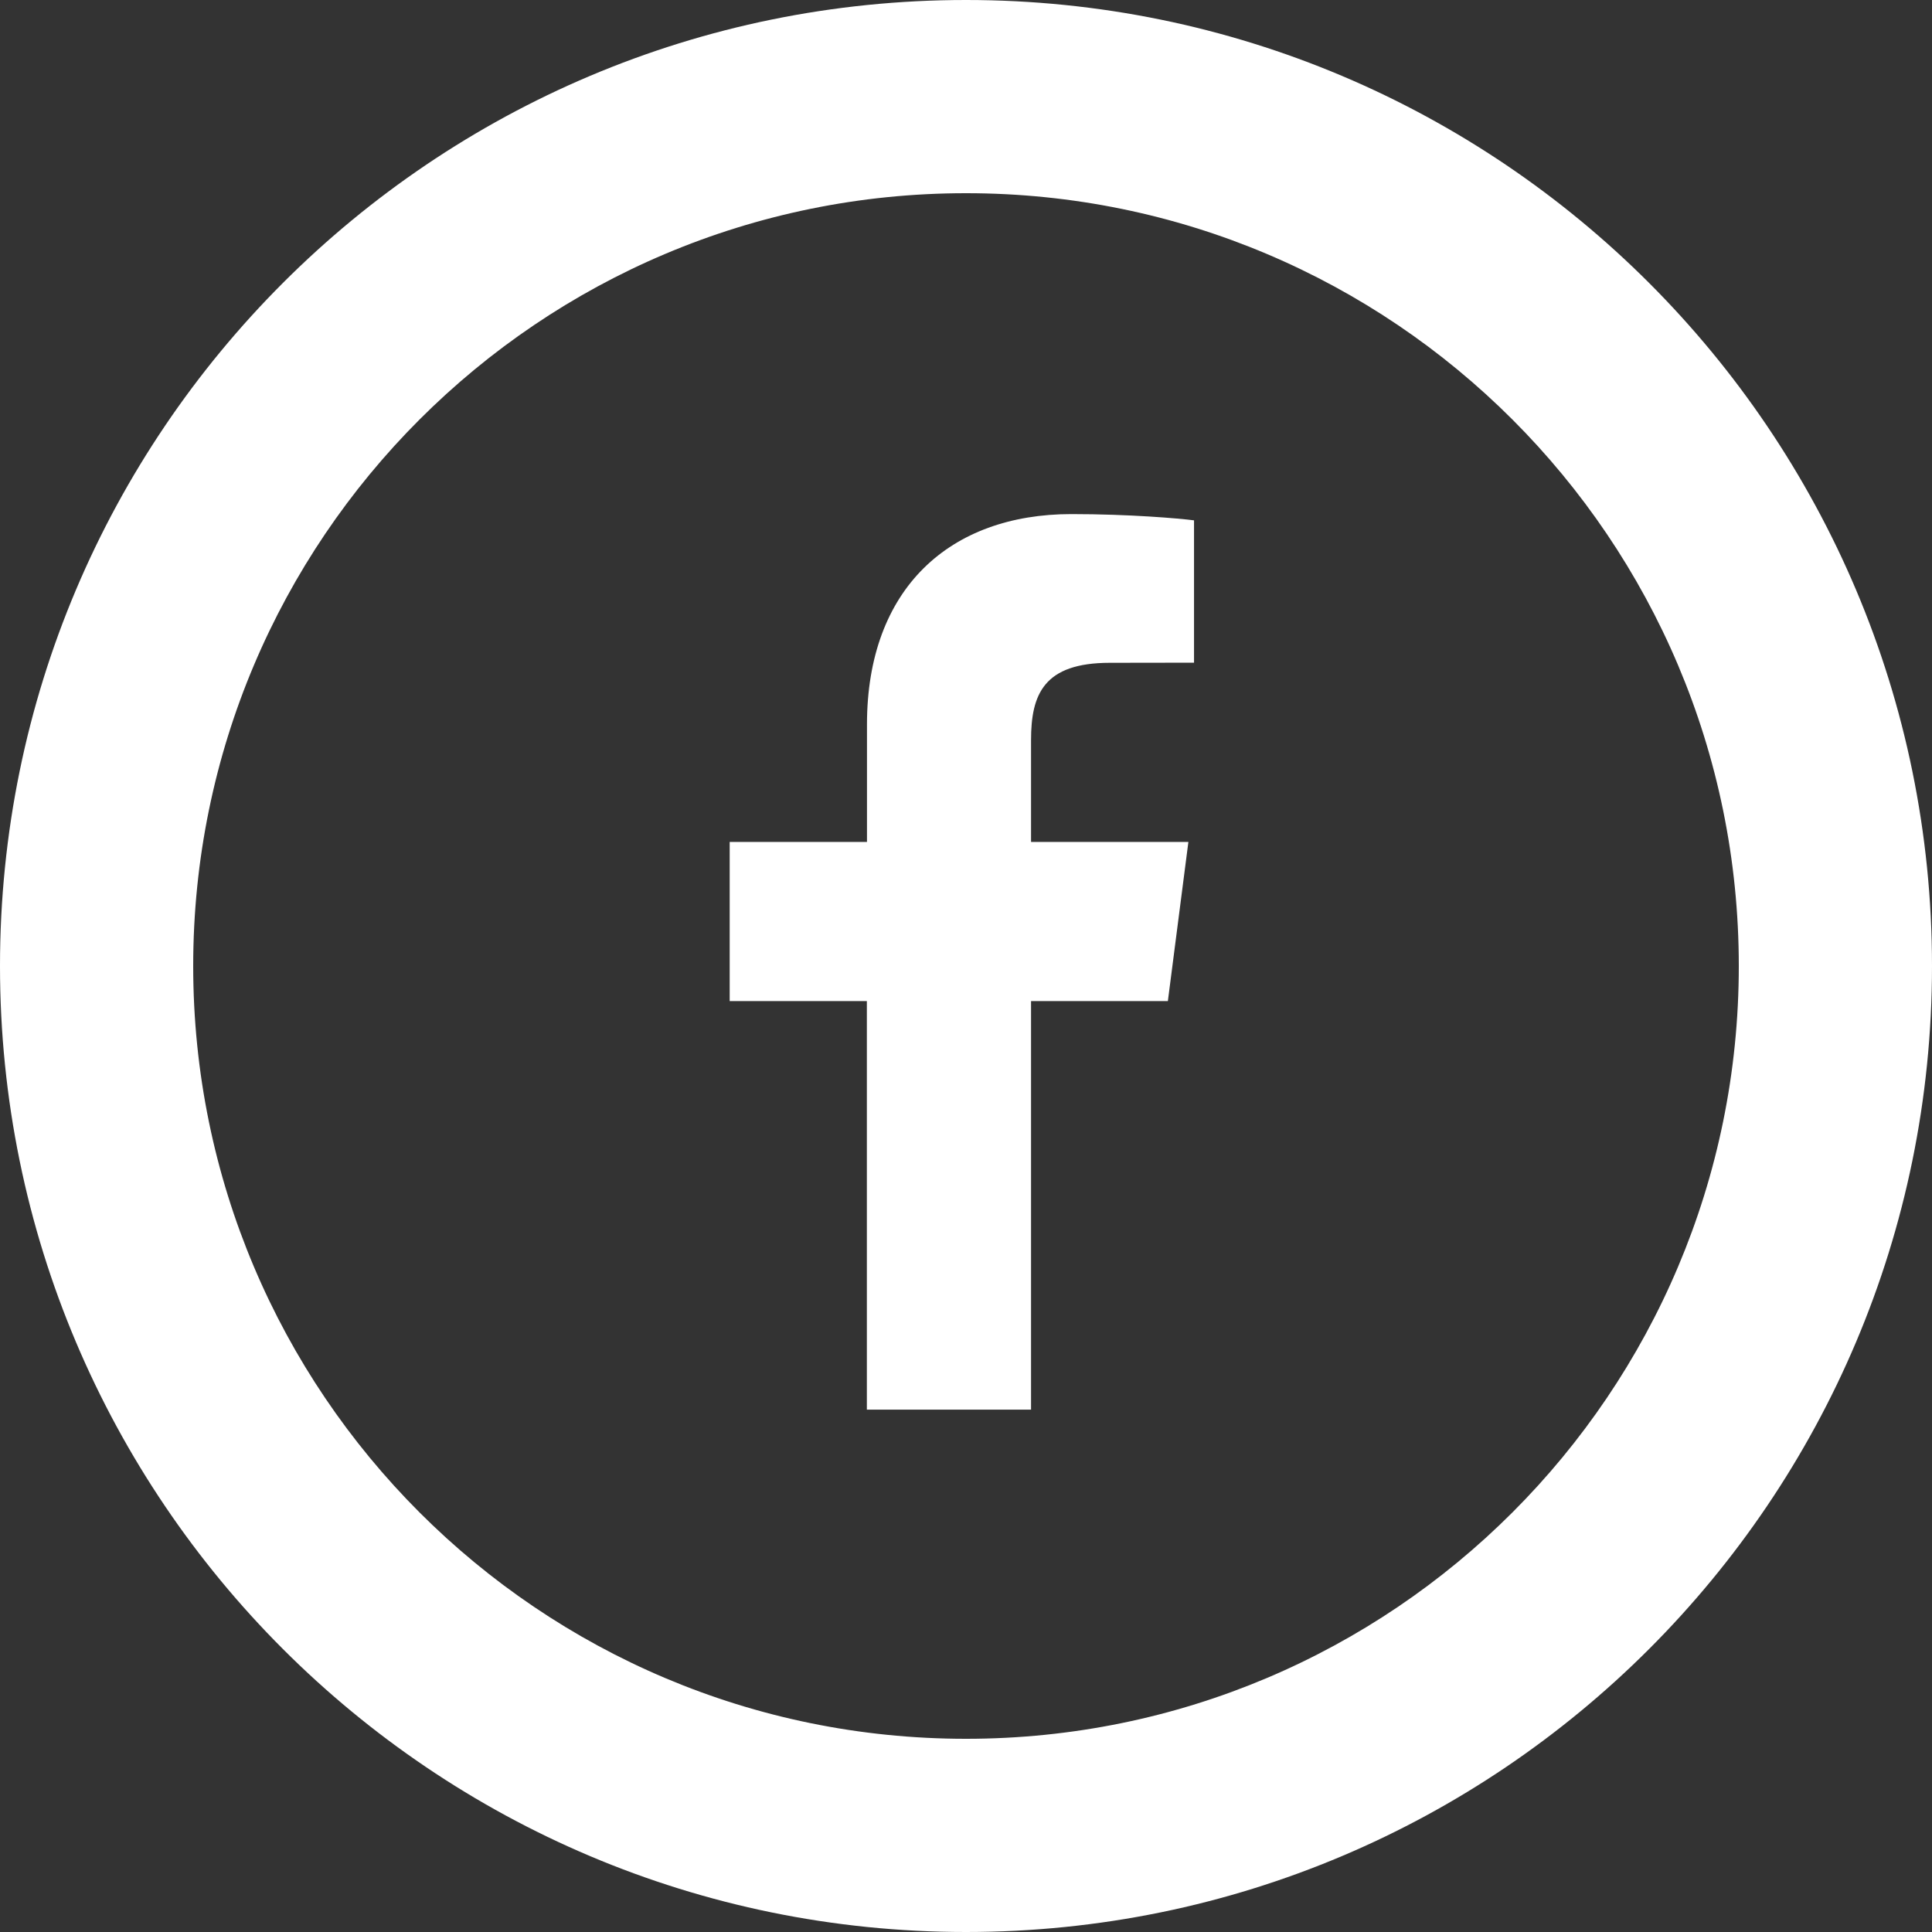 <?xml version="1.0" encoding="UTF-8"?>
<svg width="233px" height="233px" viewBox="0 0 233 233" version="1.1" xmlns="http://www.w3.org/2000/svg" xmlns:xlink="http://www.w3.org/1999/xlink">
    <rect x="0" y="0" width="233" height="233" fill="#333333" stroke="none"/>
    <title>Facebook</title>
    <g id="Facebook" stroke="none" stroke-width="1" fill="none" fill-rule="evenodd">
        <g fill="#FFFFFF">
            <path d="M116.5,209.7 C65.022,209.7 23.3,167.964 23.3,116.5 C23.3,65.022 65.022,23.3 116.5,23.3 C167.964,23.3 209.7,65.022 209.7,116.5 C209.7,167.964 167.964,209.7 116.5,209.7 M116.5,0 C52.163,0 0,52.148 0,116.5 C0,180.837 52.163,233 116.5,233 C180.837,233 233,180.837 233,116.5 C233,52.148 180.837,0 116.5,0"></path>
            <path d="M124.344,170 L124.344,120.734 L140.845,120.734 L143.32,101.538 L124.344,101.538 L124.344,89.272 C124.344,83.719 125.879,79.935 133.854,79.935 L144,79.92 L144,62.754 C142.234,62.522 136.213,62 129.208,62 C114.574,62 104.558,70.946 104.558,87.373 L104.558,101.538 L88,101.538 L88,120.734 L104.544,120.734 L104.544,170 L124.344,170 Z"></path>
        </g>
    </g>
</svg>